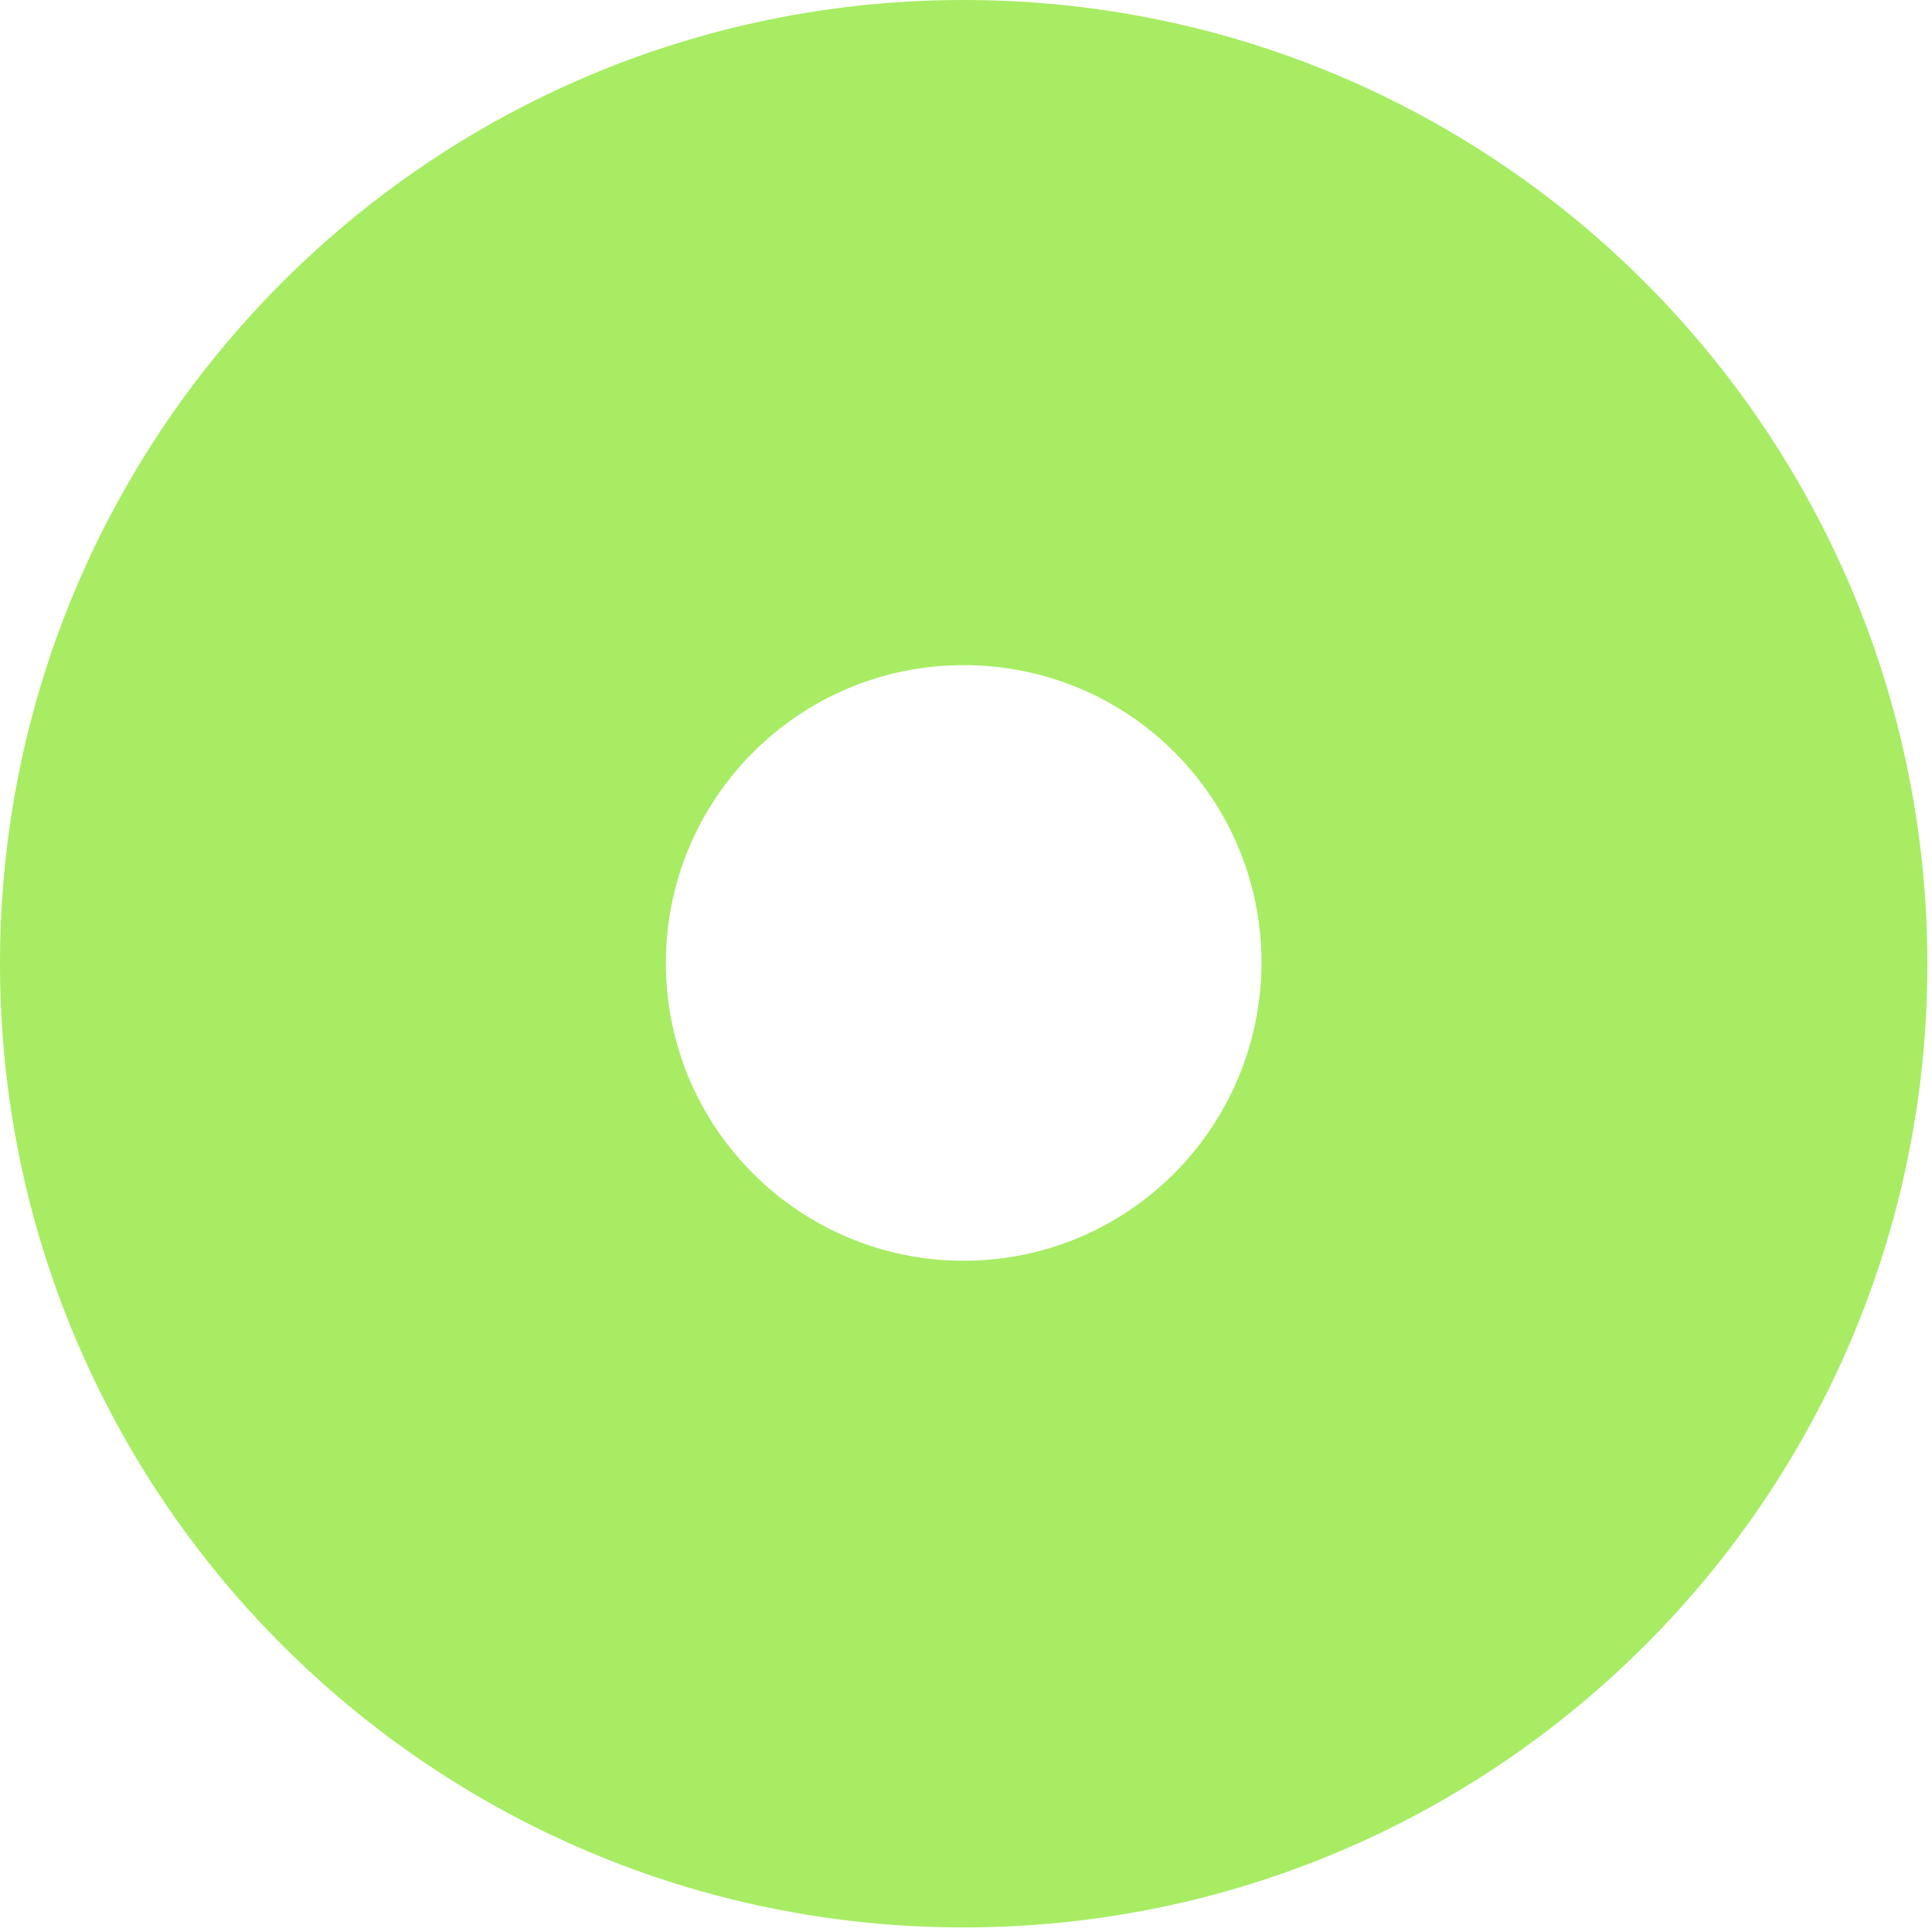 <svg width="253" height="253" viewBox="0 0 253 253" fill="none" xmlns="http://www.w3.org/2000/svg">
<path d="M126.2 0C56.5 0 0 56.5 0 126.2C0 195.9 56.5 252.4 126.2 252.4C195.9 252.4 252.4 195.9 252.4 126.2C252.3 56.5 195.9 0 126.2 0ZM126.2 165.1C104.7 165.1 87.2 147.7 87.2 126.1C87.2 104.6 104.6 87.1 126.2 87.1C147.8 87.1 165.2 104.5 165.2 126.1C165.1 147.7 147.7 165.1 126.2 165.1Z" fill="#A7EC63"/>
</svg>
